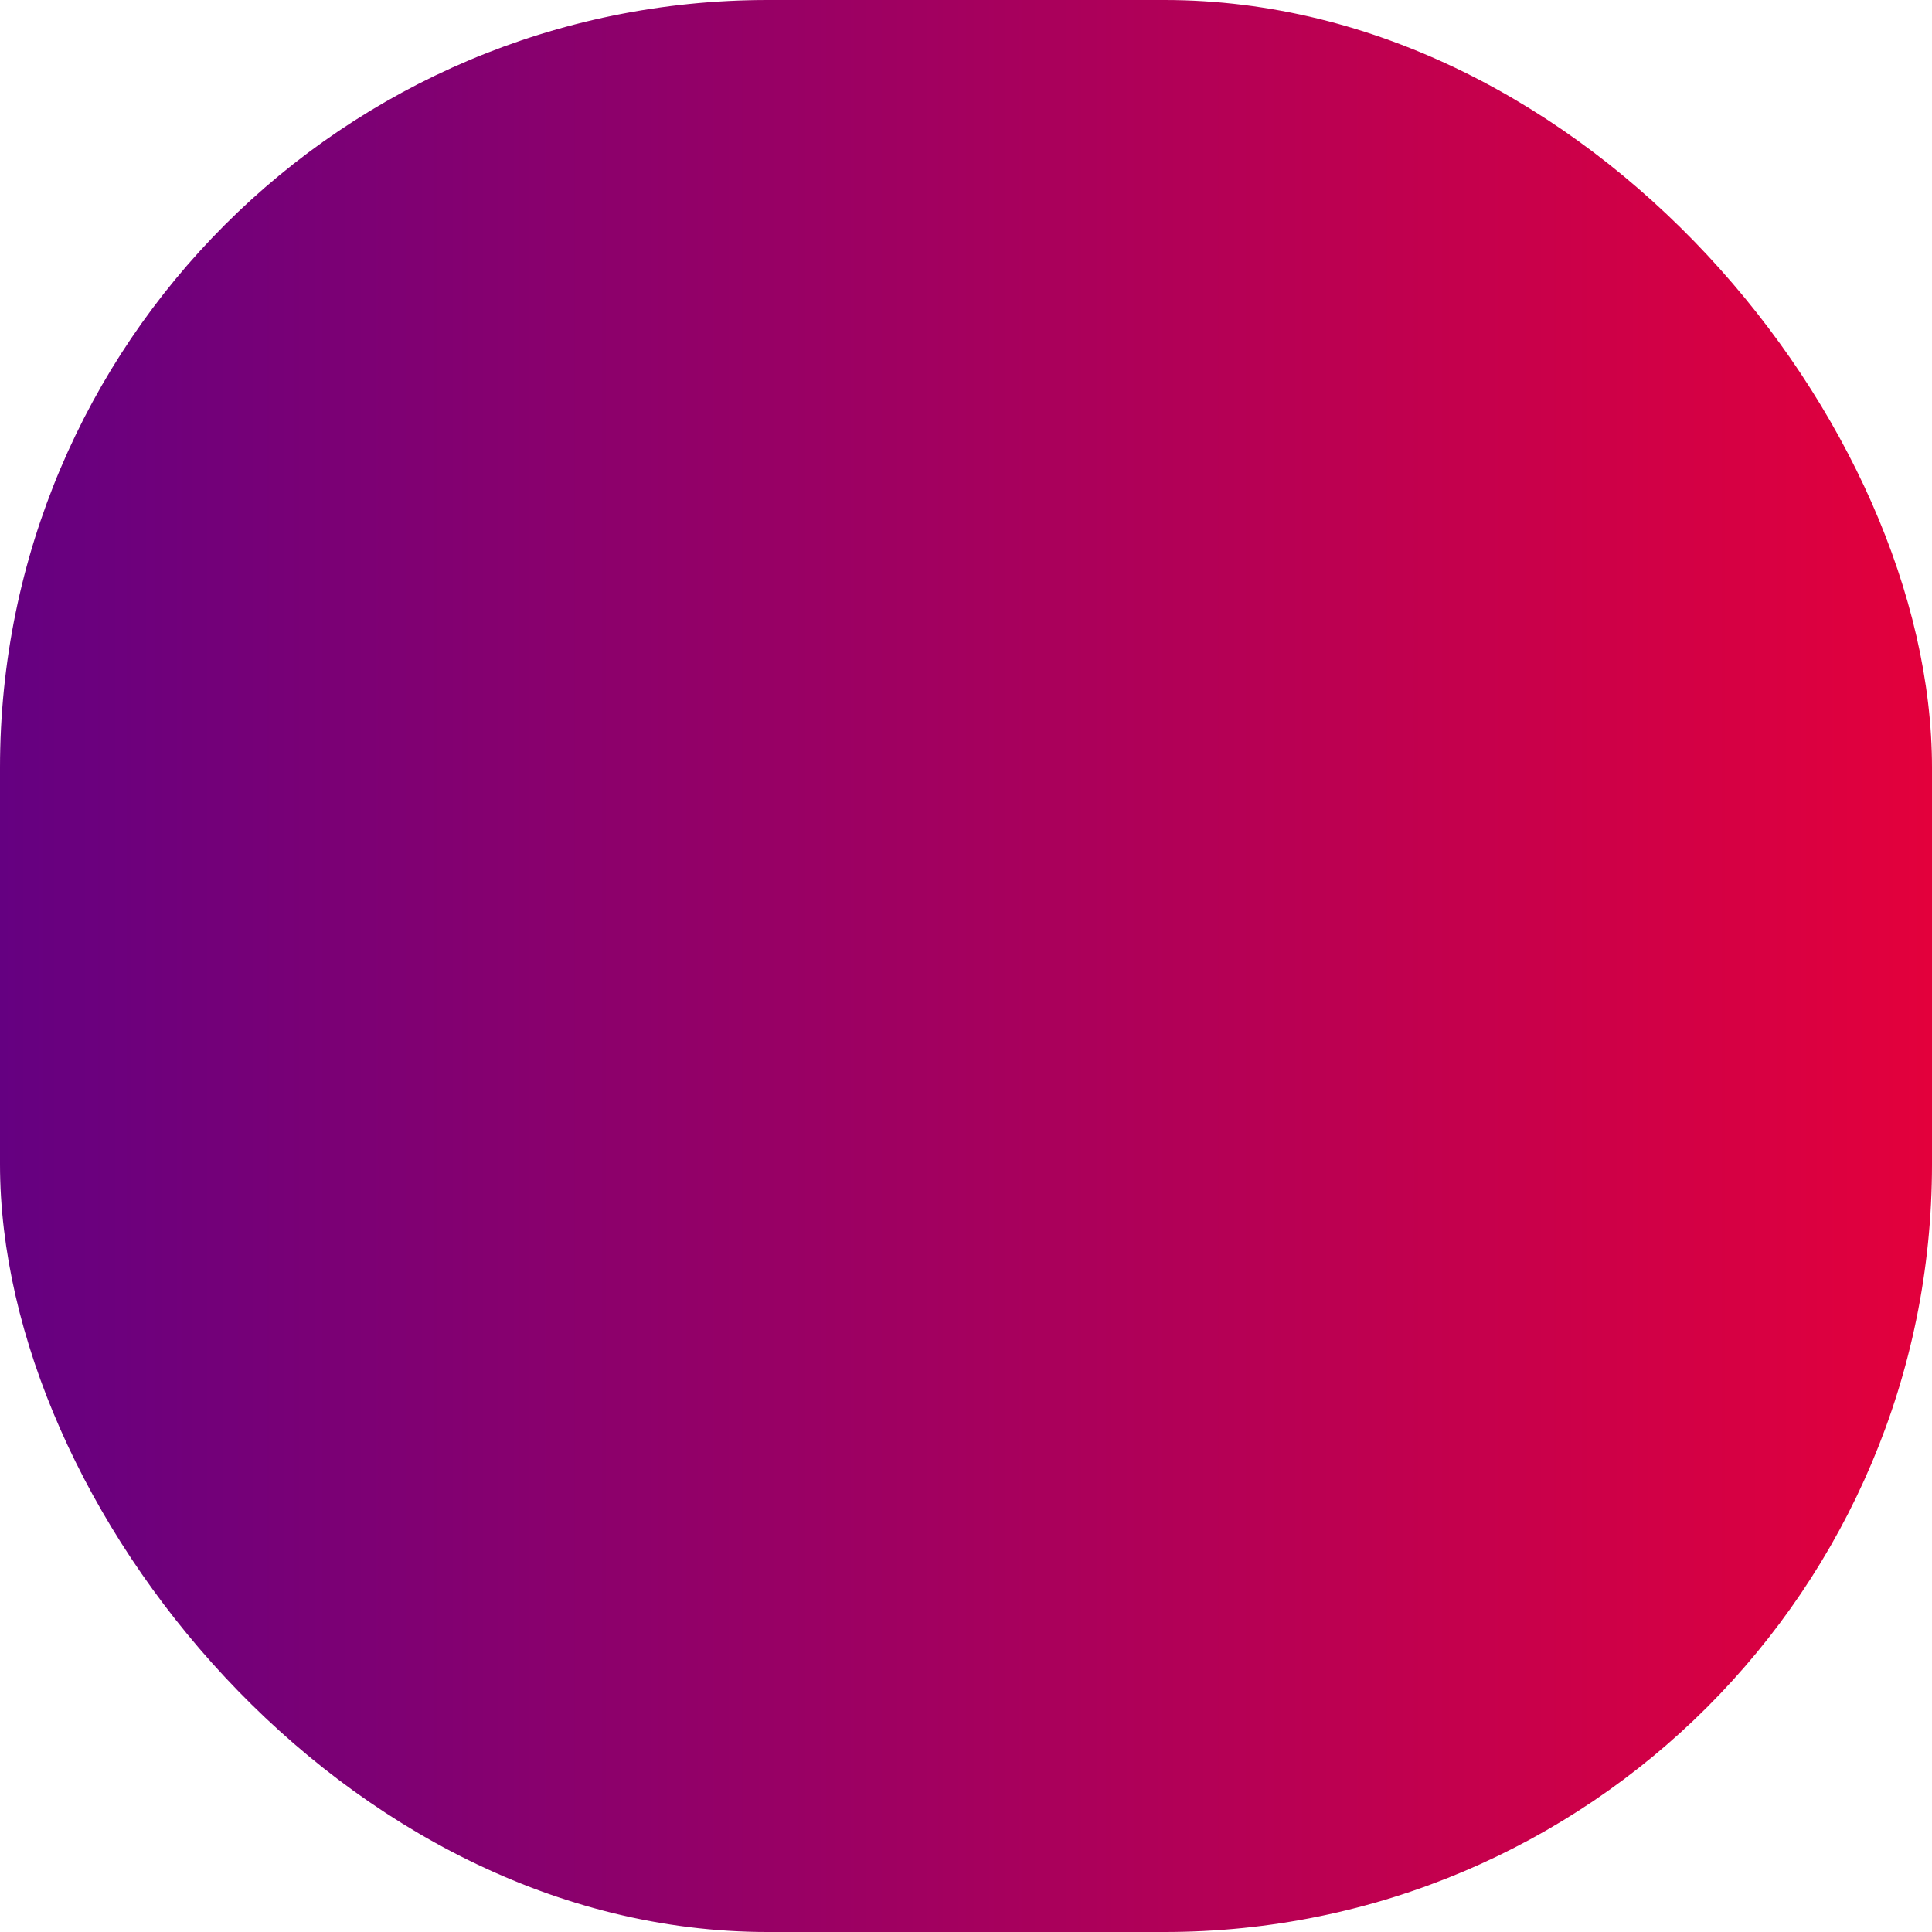 <?xml version="1.0" encoding="UTF-8"?>
<svg xmlns="http://www.w3.org/2000/svg" xmlns:xlink="http://www.w3.org/1999/xlink" version="1.1" viewBox="0 0 30.2 30.2">
  <defs>
    <style>
      .cls-1 {
        fill: url(#linear-gradient);
        mix-blend-mode: multiply;
        stroke-width: 0px;
      }

      .cls-2 {
        isolation: isolate;
      }
    </style>
    <linearGradient id="linear-gradient" x1="0" y1="15.1" x2="30.2" y2="15.1" gradientUnits="userSpaceOnUse">
      <stop offset="0" stop-color="#650081"/>
      <stop offset="1" stop-color="#e3003c"/>
    </linearGradient>
  </defs>
  <g class="cls-2">
    <g id="Capa_1" data-name="Capa 1">
      <rect class="cls-1" x="0" y="0" width="30.2" height="30.2" rx="12" ry="12"/>
    </g>
  </g>
</svg>